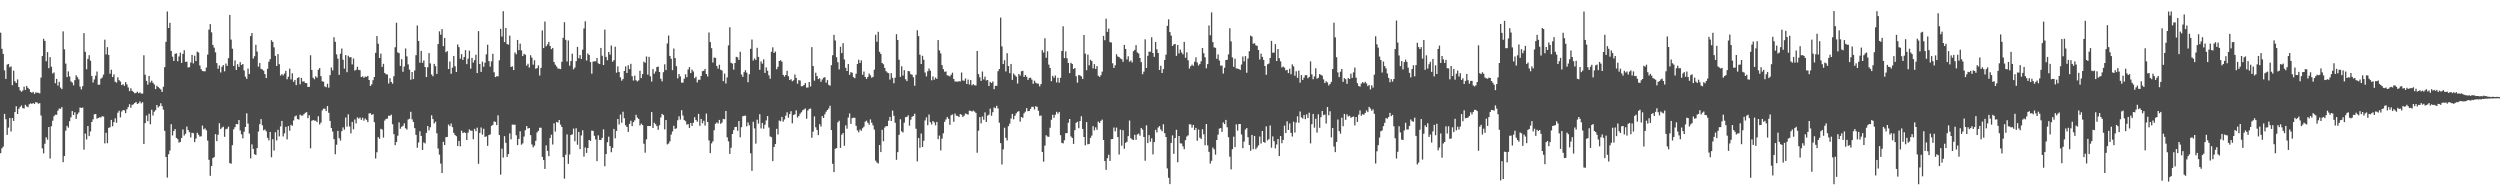 <?xml version="1.0" encoding="UTF-8"?>
<svg xmlns="http://www.w3.org/2000/svg" width="1920" height="150">
  <path d="M0 25.066h1v92.591H0zM1 37.502h1v76.407H1zM2 41.417h1v71.156H2zM3 54.058h1v33.392H3zM4 60.621h1v30.980H4zM5 49.618h1v53.967H5zM6 49.126h1v48.869H6zM7 51.653h1v38.971H7zM8 50.983h1v49.961H8zM9 65.414h1v25.263H9zM10 54.282h1v38.573H10zM11 62.410h1v23.642H11zM12 63.769h1v17.845H12zM13 60.962h1v26.592H13zM14 66.865h1v16.768H14zM15 69.419h1v12.636H15zM16 70.461h1v10.552H16zM17 69.505h1v13.547H17zM18 66.514h1v16.783H18zM19 69.052h1v11.420H19zM20 65.993h1v15.744H20zM21 67.498h1v14.822H21zM22 68.480h1v11.604H22zM23 70.671h1v8.709H23zM24 71.289h1v8.552H24zM25 70.528h1v8.594H25zM26 72.124h1v7.823H26zM27 70.925h1v7.524H27zM28 71.231h1v7.548H28zM29 71.212h1v8.447H29zM30 71.714h1v7.474H30zM31 59.574h1v29.146H31zM32 43.077h1v70.905H32zM33 29.788h1v88.023H33zM34 31.436h1v78.966H34zM35 47.060h1v58.337H35zM36 40.024h1v67.237H36zM37 52.396h1v45.148H37zM38 43.888h1v77.887H38zM39 51.215h1v45.753H39zM40 56.408h1v36.294H40zM41 55.645h1v33.667H41zM42 63.961h1v24.130H42zM43 60.557h1v27.626H43zM44 65.709h1v19.273H44zM45 62.843h1v20.531H45zM46 67.272h1v16.307H46zM47 68.379h1v13.920H47zM48 24.114h1v100.463H48zM49 37.872h1v81.971H49zM50 48.828h1v51.513H50zM51 59.204h1v37.457H51zM52 54.848h1v43.206H52zM53 58.693h1v34.387H53zM54 62.495h1v27.687H54zM55 63.362h1v21.928H55zM56 65.534h1v22.802H56zM57 61.548h1v24.676H57zM58 57.792h1v33.485H58zM59 59.310h1v28.463H59zM60 60.949h1v25.433H60zM61 66.522h1v15.995H61zM62 68.647h1v14.275H62zM63 66.201h1v16.411H63zM64 25.449h1v89.520H64zM65 39.721h1v62.880H65zM66 53.188h1v53.936H66zM67 45.255h1v51.496H67zM68 42.373h1v62.196H68zM69 46.613h1v54.339H69zM70 58.404h1v35.297H70zM71 63.381h1v28.249H71zM72 60.993h1v26.836H72zM73 58.137h1v29.397H73zM74 54.946h1v36.213H74zM75 65.149h1v25.445H75zM76 64.986h1v25.079H76zM77 60.428h1v29.761H77zM78 59.552h1v29.685H78zM79 57.290h1v32.218H79zM80 30.451h1v79.665H80zM81 41.778h1v60.189H81zM82 36.180h1v73.804H82zM83 42.194h1v55.998H83zM84 56.646h1v41.073H84zM85 53.544h1v38.545H85zM86 59.190h1v37.779H86zM87 57.124h1v36.672H87zM88 62.764h1v28.099H88zM89 63.458h1v30.805H89zM90 59.409h1v27.181H90zM91 61.573h1v23.494H91zM92 62.643h1v27.527H92zM93 65.328h1v20.344H93zM94 64.668h1v19.886H94zM95 65.903h1v18.838H95zM96 63.062h1v23.847H96zM97 64.817h1v19.106H97zM98 67.183h1v15.049H98zM99 70.012h1v10.037H99zM100 67.798h1v14.937H100zM101 69.743h1v10.806H101zM102 70.612h1v9.535H102zM103 71.659h1v7.467H103zM104 71.374h1v6.904H104zM105 70.399h1v9.443H105zM106 71.568h1v7.721H106zM107 70.970h1v6.881H107zM108 71.824h1v7.571H108zM109 71.863h1v6.646H109zM110 42.421h1v68.176H110zM111 57.392h1v37.186H111zM112 62.105h1v26.607H112zM113 64.969h1v28.103H113zM114 58.296h1v29.127H114zM115 63.308h1v32.110H115zM116 61.941h1v22.339H116zM117 63.553h1v25.178H117zM118 64.858h1v20.897H118zM119 68.402h1v16.215H119zM120 65.847h1v14.775H120zM121 66.830h1v15.730H121zM122 67.777h1v13.731H122zM123 68.668h1v10.665H123zM124 70.615h1v10.924H124zM125 66.626h1v17.612H125zM126 51.543h1v48.890H126zM127 32.150h1v88.406H127zM128 8.800h1v127.606H128zM129 21.518h1v96.982H129zM130 17.529h1v98.106H130zM131 39.105h1v56.270H131zM132 43.530h1v60.484H132zM133 46.801h1v53.819H133zM134 41.317h1v57.798H134zM135 40.950h1v64.980H135zM136 47.030h1v59.834H136zM137 43.373h1v66.145H137zM138 40.452h1v68.496H138zM139 48.287h1v57.695H139zM140 41.345h1v58.083H140zM141 38.533h1v65.568H141zM142 47.571h1v55.211H142zM143 47.288h1v49.899H143zM144 51.853h1v48.028H144zM145 51.552h1v49.998H145zM146 48.017h1v57.578H146zM147 42.190h1v59.812H147zM148 48.700h1v53.621H148zM149 42.734h1v66.367H149zM150 46.889h1v59.483H150zM151 39.649h1v62.299H151zM152 40.359h1v63.094H152zM153 50.277h1v54.610H153zM154 53.090h1v51.559H154zM155 54.542h1v41.913H155zM156 54.734h1v44.597H156zM157 54.772h1v43.848H157zM158 51.877h1v48.214H158zM159 41.939h1v66.026H159zM160 22.721h1v99.994H160zM161 18.526h1v116.477H161zM162 24.850h1v102.632H162zM163 34.500h1v86.961H163zM164 36.607h1v84.095H164zM165 40.195h1v62.800H165zM166 48.451h1v59.991H166zM167 52.781h1v50.757H167zM168 50.271h1v44.357H168zM169 55.637h1v43.482H169zM170 51.300h1v46.678H170zM171 49.946h1v47.314H171zM172 54.793h1v50.256H172zM173 48.816h1v50.483H173zM174 50.578h1v48.235H174zM175 44.687h1v52.593H175zM176 11.455h1v113.767H176zM177 30.392h1v95.363H177zM178 37.434h1v74.097H178zM179 50.639h1v48.675H179zM180 46.364h1v51.252H180zM181 53.716h1v41.519H181zM182 49.311h1v46.135H182zM183 51.405h1v40.731H183zM184 47.751h1v52.406H184zM185 49.987h1v53.155H185zM186 49.143h1v57.112H186zM187 54.120h1v47.067H187zM188 58.895h1v38.642H188zM189 60.634h1v26.333H189zM190 52.688h1v42.258H190zM191 56.873h1v45.681H191zM192 27.679h1v93.987H192zM193 25.364h1v85.516H193zM194 45.022h1v69.322H194zM195 43.228h1v75.207H195zM196 34.427h1v84.603H196zM197 39.560h1v74.216H197zM198 51.162h1v49.855H198zM199 48.410h1v46.960H199zM200 52.875h1v38.602H200zM201 53.383h1v42.886H201zM202 54.268h1v45.806H202zM203 56.916h1v42.508H203zM204 59.954h1v40.895H204zM205 52.835h1v52.985H205zM206 47.432h1v60.389H206zM207 45.406h1v55.954H207zM208 30.887h1v89.877H208zM209 32.169h1v74.718H209zM210 36.365h1v79.229H210zM211 42.900h1v58.690H211zM212 50.684h1v57.133H212zM213 41.586h1v58.083H213zM214 49.326h1v55.422H214zM215 57.990h1v39.064H215zM216 56.927h1v35.970H216zM217 57.914h1v46.904H217zM218 56.500h1v45.900H218zM219 54.424h1v43.035H219zM220 60.872h1v46.193H220zM221 58.943h1v37.872H221zM222 52.681h1v47.728H222zM223 60.955h1v34.887H223zM224 56.263h1v40.332H224zM225 62.805h1v29.713H225zM226 61.384h1v28.075H226zM227 65.365h1v23.382H227zM228 59.949h1v31.491H228zM229 59.306h1v32.511H229zM230 64.703h1v23.351H230zM231 59.825h1v28.976H231zM232 62.677h1v26.028H232zM233 62.458h1v25.204H233zM234 63.811h1v22.821H234zM235 63.772h1v22.347H235zM236 66.780h1v23.987H236zM237 66.702h1v21.810H237zM238 42.462h1v71.479H238zM239 53.690h1v39.098H239zM240 59.724h1v32.414H240zM241 60.860h1v31.793H241zM242 58.581h1v34.081H242zM243 59.644h1v34.143H243zM244 53.560h1v35.722H244zM245 52.261h1v43.321H245zM246 58.528h1v35.634H246zM247 62.387h1v22.423H247zM248 62.794h1v20.678H248zM249 66.386h1v17.062H249zM250 67.039h1v18.251H250zM251 64.311h1v17.146H251zM252 67.344h1v19.269H252zM253 57.694h1v35.177H253zM254 51.886h1v46.423H254zM255 54.059h1v46.987H255zM256 28.600h1v78.278H256zM257 32.125h1v86.367H257zM258 41.720h1v69.456H258zM259 45.025h1v55.488H259zM260 57.519h1v48.618H260zM261 41.272h1v66.726H261zM262 37.263h1v63.483H262zM263 45.851h1v52.005H263zM264 52.678h1v46.902H264zM265 42.270h1v47.979H265zM266 55.470h1v41.776H266zM267 42.792h1v44.993H267zM268 44.078h1v53.102H268zM269 43.840h1v58.618H269zM270 49.450h1v44.195H270zM271 44.877h1v54.440H271zM272 54.229h1v37.599H272zM273 53.584h1v41.217H273zM274 51.269h1v38.908H274zM275 53.671h1v37.460H275zM276 53.925h1v36.314H276zM277 59.191h1v32.829H277zM278 58.610h1v31.832H278zM279 59.757h1v32.910H279zM280 58.771h1v32.279H280zM281 59.016h1v33.064H281zM282 58.275h1v35.500H282zM283 61.416h1v25.740H283zM284 66.013h1v20.988H284zM285 64.766h1v23.533H285zM286 61.589h1v26.073H286zM287 59.147h1v34.683H287zM288 40.587h1v81.141H288zM289 27.700h1v89.256H289zM290 33.585h1v71.735H290zM291 44.547h1v62.023H291zM292 41.143h1v57.782H292zM293 51.339h1v48.138H293zM294 48.991h1v56.665H294zM295 56.016h1v36.578H295zM296 57.026h1v34.290H296zM297 57.197h1v33.894H297zM298 64.088h1v24.783H298zM299 60.076h1v28.863H299zM300 62.901h1v25.139H300zM301 64.244h1v31.166H301zM302 58.550h1v44.449H302zM303 36.323h1v75.171H303zM304 17.445h1v91.614H304zM305 40.223h1v64.000H305zM306 40.798h1v53.225H306zM307 50.629h1v48.218H307zM308 45.486h1v51.914H308zM309 55.148h1v41.493H309zM310 51.098h1v43.604H310zM311 37.240h1v61.273H311zM312 43.330h1v56.140H312zM313 49.448h1v42.368H313zM314 53.436h1v37.775H314zM315 61.303h1v24.566H315zM316 55.309h1v36.356H316zM317 60.745h1v32.911H317zM318 54.103h1v44.307H318zM319 42.411h1v61.185H319zM320 19.564h1v93.903H320zM321 31.429h1v78.020H321zM322 48.108h1v52.701H322zM323 39.055h1v65.325H323zM324 48.238h1v66.986H324zM325 46.407h1v62.962H325zM326 51.469h1v58.664H326zM327 59.166h1v42.868H327zM328 51.631h1v45.124H328zM329 40.826h1v59.317H329zM330 48.685h1v49.059H330zM331 57.172h1v31.403H331zM332 58.556h1v32.909H332zM333 49.066h1v45.768H333zM334 50.833h1v42.650H334zM335 56.790h1v45.544H335zM336 33.861h1v80.224H336zM337 24.051h1v94.743H337zM338 26.680h1v98.961H338zM339 22.301h1v110.540H339zM340 35.435h1v73.489H340zM341 29.125h1v82.264H341zM342 40.069h1v65.324H342zM343 39.291h1v65.880H343zM344 52.974h1v42.660H344zM345 47.234h1v49.613H345zM346 56.619h1v38.276H346zM347 51.948h1v45.707H347zM348 42.977h1v59.089H348zM349 50.902h1v52.838H349zM350 55.299h1v49.301H350zM351 34.159h1v78.027H351zM352 36.187h1v72.054H352zM353 45.034h1v67.412H353zM354 41.581h1v58.793H354zM355 46.054h1v56.186H355zM356 43.800h1v57.770H356zM357 38.552h1v63.565H357zM358 49.276h1v58.249H358zM359 45.082h1v56.827H359zM360 38.894h1v60.544H360zM361 52.745h1v47.587H361zM362 44.440h1v55.977H362zM363 48.076h1v58.901H363zM364 46.165h1v52.816H364zM365 42.047h1v58.704H365zM366 56.100h1v41.933H366zM367 23.894h1v101.924H367zM368 49.140h1v52.933H368zM369 55.235h1v42.639H369zM370 47.313h1v56.116H370zM371 51.237h1v47.627H371zM372 48.203h1v56.936H372zM373 41.724h1v62.960H373zM374 34.361h1v77.639H374zM375 46.960h1v56.760H375zM376 51.132h1v52.092H376zM377 47.161h1v49.511H377zM378 41.335h1v54.566H378zM379 55.523h1v37.708H379zM380 59.210h1v34.427H380zM381 58.594h1v37.515H381zM382 58.648h1v29.949H382zM383 46.328h1v57.409H383zM384 22.158h1v112.004H384zM385 28.057h1v86.111H385zM386 8.588h1v112.437H386zM387 32.301h1v72.278H387zM388 21.437h1v88.224H388zM389 33.855h1v86.688H389zM390 34.283h1v84.057H390zM391 27.342h1v75.179H391zM392 51.382h1v55.624H392zM393 50.995h1v44.707H393zM394 53.772h1v41.990H394zM395 40.309h1v55.484H395zM396 41.663h1v62.208H396zM397 30.693h1v80.760H397zM398 38.493h1v68.198H398zM399 33.537h1v67.311H399zM400 38.690h1v72.422H400zM401 43.051h1v67.079H401zM402 41.336h1v63.530H402zM403 42.041h1v57.951H403zM404 50.441h1v46.371H404zM405 48.946h1v49.771H405zM406 51.869h1v46.425H406zM407 42.373h1v61.407H407zM408 44.252h1v66.690H408zM409 49.676h1v63.476H409zM410 46.265h1v65.549H410zM411 52.833h1v55.285H411zM412 52.270h1v49.466H412zM413 50.163h1v50.362H413zM414 58.033h1v40.070H414zM415 52.174h1v45.906H415zM416 23.377h1v97.073H416zM417 36.930h1v85.984H417zM418 16.516h1v113.235H418zM419 35.517h1v76.127H419zM420 34.103h1v81.776H420zM421 32.209h1v87.774H421zM422 35.327h1v70.696H422zM423 37.761h1v65.729H423zM424 36.833h1v74.156H424zM425 47.585h1v47.116H425zM426 49.683h1v51.410H426zM427 51.025h1v42.602H427zM428 52.611h1v41.532H428zM429 52.733h1v39.433H429zM430 53.099h1v42.669H430zM431 47.464h1v50.073H431zM432 29.041h1v91.634H432zM433 17.067h1v120.164H433zM434 30.606h1v88.206H434zM435 47.207h1v55.999H435zM436 31.067h1v94.800H436zM437 50.448h1v68.200H437zM438 46.835h1v56.869H438zM439 41.212h1v61.961H439zM440 53.267h1v45.522H440zM441 51.867h1v56.643H441zM442 46.962h1v51.556H442zM443 35.983h1v75.158H443zM444 44.732h1v56.579H444zM445 42.272h1v72.275H445zM446 45.274h1v58.701H446zM447 38.163h1v61.865H447zM448 21.842h1v98.416H448zM449 16.325h1v96.919H449zM450 46.490h1v70.951H450zM451 41.045h1v72.602H451zM452 42.218h1v65.297H452zM453 47.687h1v60.543H453zM454 56.564h1v43.718H454zM455 47.382h1v53.103H455zM456 47.034h1v57.272H456zM457 47.086h1v60.044H457zM458 44.508h1v79.233H458zM459 48.663h1v55.261H459zM460 49.228h1v58.249H460zM461 36.807h1v70.771H461zM462 42.780h1v63.091H462zM463 49.978h1v49.396H463zM464 22.712h1v104.984H464zM465 43.743h1v74.584H465zM466 46.238h1v63.045H466zM467 39.895h1v65.066H467zM468 41.926h1v70.258H468zM469 34.994h1v81.953H469zM470 47.419h1v66.147H470zM471 46.209h1v52.836H471zM472 35.900h1v70.330H472zM473 55.801h1v44.713H473zM474 51.006h1v40.365H474zM475 55.299h1v40.346H475zM476 59.393h1v28.627H476zM477 61.933h1v32.303H477zM478 60.728h1v25.090H478zM479 54.439h1v36.367H479zM480 50.960h1v45.261H480zM481 56.085h1v41.436H481zM482 50.131h1v51.161H482zM483 53.043h1v42.108H483zM484 49.008h1v43.711H484zM485 58.532h1v38.338H485zM486 61.831h1v32.012H486zM487 58.043h1v34.366H487zM488 61.625h1v26.518H488zM489 62.583h1v27.742H489zM490 61.743h1v29.592H490zM491 54.400h1v41.907H491zM492 59.932h1v35.030H492zM493 56.931h1v39.097H493zM494 47.365h1v63.036H494zM495 48.204h1v69.066H495zM496 43.342h1v63.651H496zM497 57.338h1v39.449H497zM498 43.662h1v53.175H498zM499 58.628h1v38.164H499zM500 62.593h1v23.481H500zM501 53.046h1v45.255H501zM502 56.577h1v37.680H502zM503 54.866h1v40.494H503zM504 51.502h1v45.358H504zM505 51.137h1v48.566H505zM506 55.317h1v40.875H506zM507 60.534h1v29.659H507zM508 62.464h1v24.983H508zM509 55.439h1v32.912H509zM510 49.423h1v49.960H510zM511 53.817h1v38.403H511zM512 33.368h1v77.513H512zM513 27.288h1v82.940H513zM514 42.935h1v65.629H514zM515 45.160h1v58.226H515zM516 53.837h1v47.150H516zM517 37.271h1v59.351H517zM518 44.641h1v54.384H518zM519 50.838h1v47.715H519zM520 60.190h1v32.198H520zM521 56.815h1v32.511H521zM522 58.688h1v33.142H522zM523 63.462h1v21.180H523zM524 63.503h1v25.248H524zM525 60.477h1v31.725H525zM526 57.070h1v36.021H526zM527 59.272h1v36.443H527zM528 53.383h1v41.956H528zM529 51.510h1v46.736H529zM530 56.102h1v38.350H530zM531 53.440h1v43.273H531zM532 54.870h1v39.429H532zM533 60.050h1v29.955H533zM534 58.929h1v33.229H534zM535 63.304h1v30.115H535zM536 61.241h1v26.231H536zM537 61.277h1v35.346H537zM538 58.367h1v32.998H538zM539 54.629h1v40.025H539zM540 54.397h1v38.312H540zM541 52.936h1v43.523H541zM542 56.856h1v30.403H542zM543 58.730h1v34.976H543zM544 24.930h1v82.913H544zM545 32.297h1v85.307H545zM546 37.029h1v73.105H546zM547 48.012h1v60.513H547zM548 44.200h1v55.824H548zM549 44.492h1v50.628H549zM550 50.676h1v43.370H550zM551 52.756h1v42.055H551zM552 49.693h1v42.441H552zM553 53.567h1v41.531H553zM554 54.153h1v39.952H554zM555 62.330h1v29.004H555zM556 56.545h1v35.071H556zM557 64.080h1v21.164H557zM558 59.434h1v46.045H558zM559 34.856h1v73.731H559zM560 20.945h1v97.295H560zM561 48.215h1v65.227H561zM562 48.823h1v54.076H562zM563 53.438h1v46.512H563zM564 48.359h1v49.229H564zM565 43.636h1v53.732H565zM566 44.063h1v56.382H566zM567 46.079h1v46.920H567zM568 39.736h1v65.723H568zM569 57.256h1v40.443H569zM570 59.051h1v30.220H570zM571 55.437h1v33.486H571zM572 53.875h1v34.976H572zM573 55.817h1v41.211H573zM574 63.196h1v30.787H574zM575 57.057h1v39.216H575zM576 37.501h1v80.228H576zM577 30.344h1v100.859H577zM578 46.496h1v47.029H578zM579 44.869h1v53.736H579zM580 46.011h1v64.299H580zM581 36.704h1v55.195H581zM582 43.742h1v51.177H582zM583 53.582h1v34.137H583zM584 47.158h1v51.506H584zM585 48.916h1v45.492H585zM586 45.584h1v53.267H586zM587 56.038h1v39.748H587zM588 51.783h1v40.692H588zM589 54.302h1v34.823H589zM590 57.811h1v40.151H590zM591 60.447h1v44.348H591zM592 39.764h1v65.600H592zM593 36.374h1v87.358H593zM594 40.704h1v72.208H594zM595 39.559h1v71.084H595zM596 53.172h1v45.756H596zM597 51.306h1v51.968H597zM598 46.782h1v45.785H598zM599 46.264h1v46.855H599zM600 47.360h1v42.463H600zM601 57.483h1v35.981H601zM602 58.822h1v32.915H602zM603 57.583h1v31.216H603zM604 54.351h1v31.877H604zM605 58.567h1v31.875H605zM606 61.458h1v26.149H606zM607 60.840h1v24.539H607zM608 62.421h1v32.294H608zM609 61.667h1v26.672H609zM610 57.255h1v30.483H610zM611 59.847h1v24.911H611zM612 64.330h1v25.941H612zM613 61.518h1v27.574H613zM614 61.823h1v25.522H614zM615 66.276h1v19.969H615zM616 66.158h1v18.516H616zM617 65.229h1v18.896H617zM618 63.780h1v19.513H618zM619 67.281h1v23.926H619zM620 67.247h1v17.662H620zM621 62.993h1v20.689H621zM622 66.417h1v16.916H622zM623 36.194h1v69.590H623zM624 50.716h1v50.413H624zM625 61.936h1v27.444H625zM626 55.848h1v41.912H626zM627 58.415h1v41.406H627zM628 60.761h1v43.035H628zM629 60.149h1v35.234H629zM630 62.803h1v34.430H630zM631 61.017h1v28.105H631zM632 59.721h1v30.900H632zM633 59.222h1v28.528H633zM634 63.414h1v22.423H634zM635 61.477h1v22.991H635zM636 65.154h1v18.168H636zM637 65.782h1v15.412H637zM638 50.081h1v49.785H638zM639 42.433h1v83.361H639zM640 26.802h1v105.386H640zM641 31.052h1v83.178H641zM642 43.955h1v69.821H642zM643 47.818h1v46.110H643zM644 53.321h1v39.422H644zM645 35.874h1v77.702H645zM646 40.812h1v62.664H646zM647 33.143h1v69.000H647zM648 45.655h1v66.270H648zM649 52.078h1v44.204H649zM650 54.544h1v44.347H650zM651 49.217h1v41.080H651zM652 57.433h1v29.687H652zM653 55.382h1v39.736H653zM654 55.920h1v34.786H654zM655 59.254h1v31.133H655zM656 60.062h1v30.389H656zM657 56.606h1v40.000H657zM658 49.136h1v50.997H658zM659 45.860h1v55.761H659zM660 48.359h1v51.143H660zM661 46.393h1v53.998H661zM662 57.388h1v41.095H662zM663 54.926h1v42.354H663zM664 59.074h1v34.375H664zM665 60.619h1v32.074H665zM666 59.132h1v35.128H666zM667 56.500h1v39.306H667zM668 57.845h1v33.844H668zM669 59.719h1v34.525H669zM670 59.027h1v37.272H670zM671 53.508h1v46.047H671zM672 26.740h1v96.671H672zM673 32.051h1v92.800H673zM674 24.403h1v101.128H674zM675 39.792h1v71.575H675zM676 41.399h1v75.376H676zM677 48.403h1v51.262H677zM678 49.337h1v59.163H678zM679 52.172h1v45.789H679zM680 54.651h1v42.146H680zM681 55.701h1v41.238H681zM682 56.216h1v36.505H682zM683 61.142h1v28.594H683zM684 56.203h1v36.713H684zM685 59.819h1v25.141H685zM686 63.964h1v24.944H686zM687 59.646h1v34.632H687zM688 26.259h1v96.454H688zM689 30.695h1v86.136H689zM690 45.889h1v57.674H690zM691 59.023h1v32.582H691zM692 50.883h1v49.985H692zM693 57.995h1v43.718H693zM694 53.863h1v40.341H694zM695 60.882h1v29.111H695zM696 62.289h1v27.485H696zM697 54.542h1v34.024H697zM698 54.774h1v41.737H698zM699 56.985h1v34.992H699zM700 57.337h1v32.342H700zM701 59.317h1v29.737H701zM702 65.839h1v21.505H702zM703 57.421h1v41.426H703zM704 23.227h1v100.721H704zM705 27.751h1v78.272H705zM706 42.005h1v71.470H706zM707 49.159h1v53.398H707zM708 42.876h1v70.018H708zM709 45.877h1v62.226H709zM710 55.652h1v36.875H710zM711 58.664h1v31.511H711zM712 54.713h1v41.423H712zM713 52.588h1v35.360H713zM714 54.274h1v39.553H714zM715 61.622h1v33.974H715zM716 58.694h1v34.210H716zM717 61.232h1v32.746H717zM718 59.554h1v36.685H718zM719 60.571h1v33.063H719zM720 30.766h1v76.144H720zM721 38.693h1v65.427H721zM722 41.004h1v74.491H722zM723 50.027h1v56.404H723zM724 53.094h1v49.285H724zM725 55.102h1v38.455H725zM726 54.872h1v36.883H726zM727 57.872h1v31.980H727zM728 58.052h1v33.173H728zM729 58.732h1v37.132H729zM730 57.420h1v31.095H730zM731 55.827h1v32.075H731zM732 60.605h1v32.927H732zM733 62.570h1v24.624H733zM734 62.632h1v26.275H734zM735 62.720h1v26.257H735zM736 62.386h1v27.537H736zM737 62.537h1v25.079H737zM738 55.715h1v32.451H738zM739 61.781h1v28.125H739zM740 62.080h1v26.764H740zM741 60.281h1v26.878H741zM742 64.535h1v23.121H742zM743 61.143h1v26.882H743zM744 64.876h1v20.109H744zM745 61.477h1v23.685H745zM746 65.500h1v20.221H746zM747 64.643h1v20.310H747zM748 65.493h1v20.229H748zM749 65.631h1v21.078H749zM750 39.161h1v78.117H750zM751 56.877h1v43.528H751zM752 59.361h1v30.574H752zM753 62.099h1v32.646H753zM754 54.930h1v34.502H754zM755 60.977h1v30.997H755zM756 58.833h1v27.489H756zM757 61.811h1v31.827H757zM758 61.457h1v27.336H758zM759 66.026h1v22.028H759zM760 62.831h1v20.561H760zM761 63.790h1v25.140H761zM762 62.583h1v23.597H762zM763 68.526h1v13.942H763zM764 65.914h1v17.218H764zM765 65.948h1v15.303H765zM766 54.676h1v28.620H766zM767 52.970h1v41.313H767zM768 13.497h1v96.430H768zM769 35.636h1v90.678H769zM770 49.194h1v65.569H770zM771 46.287h1v51.789H771zM772 54.876h1v51.002H772zM773 40.849h1v67.024H773zM774 50.731h1v46.188H774zM775 56.207h1v38.703H775zM776 49.082h1v41.949H776zM777 61.347h1v26.141H777zM778 56.447h1v35.179H778zM779 57.806h1v31.145H779zM780 58.885h1v28.213H780zM781 64.134h1v21.740H781zM782 56.774h1v28.578H782zM783 58.039h1v35.427H783zM784 54.745h1v35.185H784zM785 54.376h1v36.105H785zM786 59.125h1v27.925H786zM787 57.584h1v28.152H787zM788 58.925h1v24.108H788zM789 61.372h1v24.040H789zM790 59.793h1v25.443H790zM791 59.659h1v23.974H791zM792 61.113h1v20.894H792zM793 64.360h1v17.673H793zM794 61.975h1v22.076H794zM795 63.591h1v17.965H795zM796 64.097h1v17.982H796zM797 64.301h1v20.791H797zM798 66.341h1v22.596H798zM799 64.581h1v24.142H799zM800 38.554h1v78.194H800zM801 40.320h1v83.821H801zM802 29.373h1v82.482H802zM803 44.357h1v59.545H803zM804 39.367h1v65.467H804zM805 49.628h1v55.461H805zM806 52.229h1v45.885H806zM807 62.366h1v29.608H807zM808 58.229h1v29.898H808zM809 59.731h1v30.752H809zM810 58.004h1v30.098H810zM811 63.282h1v22.587H811zM812 59.745h1v27.549H812zM813 63.483h1v22.498H813zM814 59.768h1v44.085H814zM815 39.178h1v70.548H815zM816 20.173h1v89.941H816zM817 44.666h1v63.069H817zM818 39.470h1v62.867H818zM819 44.752h1v57.428H819zM820 48.376h1v45.903H820zM821 56.169h1v35.240H821zM822 48.185h1v56.624H822zM823 49.164h1v56.748H823zM824 53.009h1v57.531H824zM825 52.245h1v47.770H825zM826 58.555h1v35.732H826zM827 63.483h1v29.987H827zM828 57.582h1v40.855H828zM829 57.954h1v35.023H829zM830 58.679h1v30.624H830zM831 60.669h1v38.373H831zM832 26.873h1v78.363H832zM833 41.169h1v70.458H833zM834 53.935h1v39.790H834zM835 41.910h1v68.956H835zM836 50.168h1v60.381H836zM837 45.879h1v60.009H837zM838 46.903h1v57.238H838zM839 52.550h1v44.394H839zM840 49.235h1v50.918H840zM841 52.937h1v44.830H841zM842 50.746h1v48.961H842zM843 58.139h1v35.267H843zM844 59.094h1v35.342H844zM845 57.767h1v35.071H845zM846 55.025h1v36.810H846zM847 27.571h1v79.950H847zM848 30.896h1v92.820H848zM849 14.330h1v116.130H849zM850 24.453h1v97.029H850zM851 21.953h1v96.869H851zM852 32.363h1v91.220H852zM853 32.691h1v74.211H853zM854 48.569h1v58.177H854zM855 52.170h1v45.790H855zM856 50.146h1v50.739H856zM857 41.664h1v56.357H857zM858 43.340h1v61.921H858zM859 43.899h1v74.758H859zM860 44.889h1v54.684H860zM861 45.468h1v66.475H861zM862 47.472h1v52.524H862zM863 34.489h1v79.716H863zM864 37.561h1v72.094H864zM865 45.649h1v63.274H865zM866 43.220h1v61.337H866zM867 47.348h1v45.204H867zM868 46.432h1v59.697H868zM869 47.991h1v59.069H869zM870 39.318h1v68.249H870zM871 38.315h1v65.199H871zM872 34.647h1v72.711H872zM873 40.280h1v63.010H873zM874 41.046h1v61.562H874zM875 44.527h1v59.698H875zM876 47.788h1v50.485H876zM877 57.001h1v42.548H877zM878 54.969h1v50.255H878zM879 30.231h1v93.191H879zM880 52.226h1v44.004H880zM881 42.865h1v67.024H881zM882 39.681h1v64.088H882zM883 39.708h1v69.153H883zM884 28.603h1v77.634H884zM885 40.712h1v77.855H885zM886 43.659h1v65.436H886zM887 32.270h1v67.489H887zM888 37.863h1v63.878H888zM889 40.688h1v57.267H889zM890 53.691h1v43.183H890zM891 50.461h1v48.971H891zM892 56.072h1v44.762H892zM893 53.020h1v42.428H893zM894 46.045h1v56.276H894zM895 42.008h1v63.218H895zM896 19.876h1v109.467H896zM897 14.848h1v121.725H897zM898 24.627h1v116.796H898zM899 27.355h1v82.357H899zM900 35.289h1v68.720H900zM901 34.160h1v83.984H901zM902 33.758h1v72.274H902zM903 42.929h1v56.767H903zM904 34.581h1v90.023H904zM905 41.015h1v63.442H905zM906 38.093h1v71.999H906zM907 40.301h1v69.908H907zM908 41.746h1v70.653H908zM909 32.172h1v82.430H909zM910 44.350h1v63.248H910zM911 40.186h1v64.649H911zM912 46.308h1v57.650H912zM913 52.651h1v42.772H913zM914 50.769h1v44.775H914zM915 49.592h1v48.450H915zM916 50.559h1v45.414H916zM917 47.392h1v52.425H917zM918 44.031h1v54.188H918zM919 48.021h1v60.068H919zM920 50.258h1v49.269H920zM921 49.085h1v56.645H921zM922 47.056h1v59.629H922zM923 36.876h1v62.397H923zM924 40.834h1v62.279H924zM925 43.977h1v67.561H925zM926 52.417h1v42.849H926zM927 49.211h1v62.464H927zM928 19.571h1v97.046H928zM929 27.082h1v98.559H929zM930 9.505h1v114.009H930zM931 32.381h1v80.907H931zM932 36.415h1v78.251H932zM933 36.688h1v82.099H933zM934 45.150h1v62.357H934zM935 41.769h1v61.641H935zM936 46.467h1v52.303H936zM937 50.424h1v47.918H937zM938 50.355h1v50.921H938zM939 56.493h1v37.527H939zM940 52.035h1v43.310H940zM941 46.090h1v46.019H941zM942 45.925h1v51.802H942zM943 41.778h1v63.579H943zM944 21.666h1v98.677H944zM945 31.801h1v98.290H945zM946 44.111h1v70.470H946zM947 51.306h1v53.653H947zM948 45.096h1v67.886H948zM949 52.553h1v42.989H949zM950 52.703h1v47.616H950zM951 52.993h1v42.270H951zM952 53.764h1v41.399H952zM953 49.561h1v53.725H953zM954 43.438h1v70.359H954zM955 47.161h1v61.580H955zM956 43.081h1v56.431H956zM957 55.882h1v42.494H957zM958 44.971h1v60.401H958zM959 39.302h1v72.113H959zM960 27.324h1v88.418H960zM961 28.065h1v75.589H961zM962 33.569h1v81.030H962zM963 33.167h1v71.242H963zM964 34.782h1v79.836H964zM965 35.202h1v78.030H965zM966 38.393h1v73.254H966zM967 45.663h1v59.189H967zM968 41.189h1v69.048H968zM969 43.699h1v56.895H969zM970 46.053h1v63.020H970zM971 50.692h1v59.000H971zM972 57.458h1v39.600H972zM973 49.372h1v58.508H973zM974 48.813h1v58.053H974zM975 44.526h1v51.824H975zM976 31.411h1v81.993H976zM977 40.506h1v64.246H977zM978 40.382h1v68.061H978zM979 33.895h1v80.078H979zM980 46.833h1v64.097H980zM981 37.658h1v69.158H981zM982 44.679h1v75.169H982zM983 47.151h1v57.364H983zM984 51.804h1v58.169H984zM985 51.084h1v56.363H985zM986 51.919h1v44.573H986zM987 53.994h1v48.224H987zM988 53.628h1v39.563H988zM989 56.113h1v43.706H989zM990 52.800h1v42.024H990zM991 57.049h1v45.013H991zM992 49.427h1v55.436H992zM993 50.952h1v42.530H993zM994 58.162h1v43.641H994zM995 54.724h1v39.320H995zM996 59.741h1v29.602H996zM997 54.220h1v40.066H997zM998 63.482h1v22.143H998zM999 57.671h1v32.438H999zM1000 61.370h1v29.694H1000zM1001 59.623h1v28.684H1001zM1002 57.717h1v33.848H1002zM1003 57.776h1v30.072H1003zM1004 60.130h1v30.533H1004zM1005 59.101h1v27.488H1005zM1006 47.138h1v63.001H1006zM1007 57.134h1v38.253H1007zM1008 60.891h1v26.595H1008zM1009 58.652h1v39.418H1009zM1010 52.448h1v38.726H1010zM1011 60.395h1v41.460H1011zM1012 59.706h1v28.114H1012zM1013 56.874h1v41.254H1013zM1014 57.476h1v32.529H1014zM1015 58.126h1v27.048H1015zM1016 60.982h1v27.441H1016zM1017 63.816h1v24.165H1017zM1018 62.395h1v32.477H1018zM1019 63.334h1v18.902H1019zM1020 65.656h1v22.892H1020zM1021 64.534h1v20.911H1021zM1022 62.844h1v42.658H1022zM1023 53.062h1v45.240H1023zM1024 17.400h1v95.164H1024zM1025 28.696h1v88.163H1025zM1026 43.926h1v65.056H1026zM1027 55.618h1v36.180H1027zM1028 59.238h1v41.450H1028zM1029 55.050h1v47.606H1029zM1030 52.999h1v37.420H1030zM1031 62.885h1v34.085H1031zM1032 60.015h1v27.465H1032zM1033 60.801h1v31.217H1033zM1034 64.340h1v23.503H1034zM1035 59.929h1v29.571H1035zM1036 60.661h1v28.241H1036zM1037 56.552h1v33.899H1037zM1038 59.798h1v30.073H1038zM1039 55.614h1v33.880H1039zM1040 51.843h1v44.445H1040zM1041 59.668h1v30.167H1041zM1042 63.900h1v29.728H1042zM1043 66.052h1v21.988H1043zM1044 66.573h1v18.202H1044zM1045 64.228h1v24.634H1045zM1046 63.069h1v24.649H1046zM1047 63.966h1v24.192H1047zM1048 62.841h1v23.891H1048zM1049 64.126h1v20.703H1049zM1050 66.138h1v19.960H1050zM1051 65.267h1v16.835H1051zM1052 68.708h1v14.632H1052zM1053 65.466h1v19.595H1053zM1054 67.270h1v16.766H1054zM1055 57.360h1v30.047H1055zM1056 27.856h1v97.746H1056zM1057 34.050h1v82.179H1057zM1058 36.586h1v74.911H1058zM1059 43.394h1v62.265H1059zM1060 46.067h1v54.756H1060zM1061 55.723h1v44.494H1061zM1062 47.256h1v49.614H1062zM1063 50.719h1v43.587H1063zM1064 52.542h1v38.240H1064zM1065 56.400h1v34.683H1065zM1066 59.848h1v29.988H1066zM1067 63.178h1v23.524H1067zM1068 60.803h1v28.393H1068zM1069 62.687h1v25.515H1069zM1070 60.664h1v36.287H1070zM1071 37.704h1v68.473H1071zM1072 15.756h1v106.024H1072zM1073 32.685h1v83.922H1073zM1074 42.613h1v54.372H1074zM1075 50.781h1v50.941H1075zM1076 46.896h1v60.333H1076zM1077 53.295h1v54.232H1077zM1078 47.677h1v52.527H1078zM1079 45.763h1v48.536H1079zM1080 47.489h1v51.990H1080zM1081 51.951h1v47.411H1081zM1082 55.980h1v40.715H1082zM1083 59.457h1v32.316H1083zM1084 53.017h1v40.126H1084zM1085 50.143h1v43.373H1085zM1086 58.639h1v31.724H1086zM1087 49.964h1v54.421H1087zM1088 32.842h1v93.491H1088zM1089 36.165h1v88.716H1089zM1090 37.697h1v61.915H1090zM1091 36.270h1v55.158H1091zM1092 44.997h1v77.593H1092zM1093 30.663h1v72.030H1093zM1094 53.615h1v42.653H1094zM1095 42.488h1v55.120H1095zM1096 52.638h1v42.018H1096zM1097 49.376h1v55.832H1097zM1098 47.487h1v55.879H1098zM1099 55.185h1v54.259H1099zM1100 45.285h1v55.641H1100zM1101 58.695h1v37.185H1101zM1102 50.192h1v53.698H1102zM1103 56.836h1v38.252H1103zM1104 37.565h1v77.897H1104zM1105 35.014h1v78.294H1105zM1106 48.331h1v54.186H1106zM1107 43.026h1v78.049H1107zM1108 45.582h1v64.614H1108zM1109 48.346h1v60.734H1109zM1110 45.979h1v51.052H1110zM1111 52.359h1v50.181H1111zM1112 52.549h1v44.443H1112zM1113 60.913h1v45.736H1113zM1114 50.684h1v55.668H1114zM1115 58.382h1v39.401H1115zM1116 52.931h1v48.542H1116zM1117 61.160h1v30.090H1117zM1118 56.590h1v43.506H1118zM1119 54.230h1v43.092H1119zM1120 58.773h1v40.745H1120zM1121 56.220h1v40.967H1121zM1122 61.368h1v26.234H1122zM1123 60.164h1v32.950H1123zM1124 64.438h1v20.254H1124zM1125 62.145h1v28.692H1125zM1126 56.768h1v33.839H1126zM1127 61.600h1v28.652H1127zM1128 64.239h1v24.775H1128zM1129 62.081h1v24.213H1129zM1130 62.126h1v25.764H1130zM1131 65.662h1v20.301H1131zM1132 66.343h1v17.986H1132zM1133 65.536h1v18.887H1133zM1134 62.969h1v22.317H1134zM1135 34.839h1v80.994H1135zM1136 56.200h1v41.100H1136zM1137 56.917h1v38.911H1137zM1138 55.482h1v47.826H1138zM1139 56.653h1v42.147H1139zM1140 59.526h1v42.465H1140zM1141 60.184h1v30.936H1141zM1142 60.459h1v36.221H1142zM1143 59.615h1v30.286H1143zM1144 59.918h1v26.028H1144zM1145 62.231h1v22.218H1145zM1146 63.555h1v20.956H1146zM1147 65.089h1v19.917H1147zM1148 69.225h1v11.718H1148zM1149 64.564h1v18.869H1149zM1150 59.496h1v28.237H1150zM1151 48.362h1v51.341H1151zM1152 18.387h1v120.165H1152zM1153 25.230h1v98.562H1153zM1154 30.503h1v106.966H1154zM1155 16.012h1v100.475H1155zM1156 37.040h1v79.684H1156zM1157 36.968h1v87.705H1157zM1158 29.521h1v87.104H1158zM1159 21.664h1v82.576H1159zM1160 24.978h1v79.155H1160zM1161 36.398h1v75.393H1161zM1162 47.196h1v56.291H1162zM1163 43.381h1v57.048H1163zM1164 50.338h1v55.422H1164zM1165 42.489h1v65.096H1165zM1166 34.150h1v74.673H1166zM1167 44.385h1v57.377H1167zM1168 37.805h1v64.597H1168zM1169 40.888h1v71.148H1169zM1170 38.812h1v64.574H1170zM1171 35.228h1v69.616H1171zM1172 49.095h1v60.821H1172zM1173 48.042h1v51.714H1173zM1174 52.576h1v46.432H1174zM1175 54.714h1v41.725H1175zM1176 51.004h1v42.004H1176zM1177 52.523h1v48.387H1177zM1178 37.979h1v60.912H1178zM1179 31.615h1v72.735H1179zM1180 26.753h1v72.956H1180zM1181 30.569h1v70.097H1181zM1182 35.912h1v63.905H1182zM1183 42.672h1v60.144H1183zM1184 21.508h1v94.530H1184zM1185 22.288h1v96.579H1185zM1186 40.899h1v85.205H1186zM1187 36.070h1v73.154H1187zM1188 38.408h1v69.842H1188zM1189 32.622h1v79.652H1189zM1190 34.548h1v74.601H1190zM1191 41.618h1v58.550H1191zM1192 31.744h1v65.040H1192zM1193 28.493h1v67.937H1193zM1194 39.782h1v56.388H1194zM1195 41.959h1v51.178H1195zM1196 49.170h1v45.631H1196zM1197 46.984h1v55.469H1197zM1198 44.440h1v69.866H1198zM1199 53.363h1v47.276H1199zM1200 25.132h1v92.211H1200zM1201 29.346h1v92.118H1201zM1202 33.577h1v87.661H1202zM1203 51.179h1v50.718H1203zM1204 48.816h1v54.235H1204zM1205 45.461h1v67.739H1205zM1206 38.780h1v69.905H1206zM1207 43.754h1v61.636H1207zM1208 47.008h1v70.952H1208zM1209 51.021h1v46.866H1209zM1210 46.685h1v52.825H1210zM1211 60.449h1v31.407H1211zM1212 60.889h1v28.976H1212zM1213 51.494h1v39.790H1213zM1214 55.408h1v38.522H1214zM1215 54.151h1v46.123H1215zM1216 8.876h1v119.761H1216zM1217 30.675h1v98.220H1217zM1218 34.256h1v72.355H1218zM1219 51.683h1v54.404H1219zM1220 53.722h1v44.809H1220zM1221 51.307h1v62.312H1221zM1222 49.783h1v46.229H1222zM1223 59.437h1v35.779H1223zM1224 54.058h1v46.533H1224zM1225 50.194h1v51.266H1225zM1226 49.583h1v53.894H1226zM1227 53.849h1v53.236H1227zM1228 47.552h1v64.809H1228zM1229 48.902h1v56.538H1229zM1230 54.525h1v48.731H1230zM1231 39.916h1v65.988H1231zM1232 26.706h1v94.717H1232zM1233 42.212h1v61.905H1233zM1234 35.412h1v83.485H1234zM1235 37.485h1v86.596H1235zM1236 43.517h1v68.129H1236zM1237 38.737h1v70.939H1237zM1238 40.762h1v57.325H1238zM1239 44.903h1v64.553H1239zM1240 42.998h1v54.898H1240zM1241 52.651h1v51.914H1241zM1242 48.109h1v46.753H1242zM1243 55.006h1v45.822H1243zM1244 52.727h1v49.415H1244zM1245 56.394h1v40.593H1245zM1246 58.053h1v38.721H1246zM1247 54.352h1v48.943H1247zM1248 55.716h1v42.030H1248zM1249 54.895h1v49.225H1249zM1250 57.249h1v37.823H1250zM1251 54.993h1v39.440H1251zM1252 54.043h1v49.061H1252zM1253 58.026h1v36.796H1253zM1254 54.816h1v46.240H1254zM1255 58.443h1v30.522H1255zM1256 58.310h1v29.756H1256zM1257 60.477h1v32.940H1257zM1258 63.462h1v21.633H1258zM1259 63.670h1v20.599H1259zM1260 61.644h1v32.465H1260zM1261 60.668h1v25.598H1261zM1262 50.466h1v62.098H1262zM1263 51.273h1v49.267H1263zM1264 49.681h1v42.981H1264zM1265 55.436h1v39.546H1265zM1266 57.996h1v32.817H1266zM1267 56.724h1v37.711H1267zM1268 58.130h1v29.493H1268zM1269 59.949h1v26.911H1269zM1270 60.499h1v28.611H1270zM1271 61.244h1v24.646H1271zM1272 65.560h1v17.570H1272zM1273 62.838h1v23.364H1273zM1274 62.246h1v26.377H1274zM1275 61.030h1v24.639H1275zM1276 60.351h1v26.115H1276zM1277 62.214h1v24.870H1277zM1278 64.918h1v20.016H1278zM1279 54.737h1v48.099H1279zM1280 28.002h1v84.456H1280zM1281 36.076h1v78.626H1281zM1282 51.063h1v51.377H1282zM1283 45.715h1v47.184H1283zM1284 48.564h1v59.342H1284zM1285 49.623h1v55.606H1285zM1286 58.020h1v39.924H1286zM1287 52.444h1v41.523H1287zM1288 50.462h1v50.574H1288zM1289 52.413h1v51.598H1289zM1290 52.367h1v54.569H1290zM1291 59.702h1v38.264H1291zM1292 56.421h1v44.253H1292zM1293 55.361h1v47.542H1293zM1294 58.947h1v36.581H1294zM1295 54.948h1v35.483H1295zM1296 59.166h1v31.578H1296zM1297 62.041h1v35.149H1297zM1298 57.749h1v37.723H1298zM1299 57.055h1v37.530H1299zM1300 63.781h1v25.648H1300zM1301 59.588h1v31.535H1301zM1302 62.650h1v28.184H1302zM1303 63.769h1v24.246H1303zM1304 61.163h1v26.329H1304zM1305 63.124h1v21.486H1305zM1306 65.733h1v22.155H1306zM1307 66.260h1v20.273H1307zM1308 63.152h1v22.508H1308zM1309 63.940h1v24.372H1309zM1310 62.174h1v26.287H1310zM1311 60.318h1v30.115H1311zM1312 28.315h1v88.845H1312zM1313 30.406h1v90.371H1313zM1314 34.751h1v81.294H1314zM1315 25.180h1v83.467H1315zM1316 42.343h1v62.748H1316zM1317 46.012h1v55.834H1317zM1318 35.156h1v70.934H1318zM1319 51.040h1v49.423H1319zM1320 51.891h1v45.820H1320zM1321 52.603h1v45.010H1321zM1322 52.153h1v41.104H1322zM1323 59.629h1v28.431H1323zM1324 58.410h1v34.281H1324zM1325 57.692h1v38.444H1325zM1326 53.885h1v50.304H1326zM1327 31.149h1v84.722H1327zM1328 26.503h1v83.691H1328zM1329 34.626h1v72.718H1329zM1330 46.530h1v49.496H1330zM1331 51.946h1v47.932H1331zM1332 51.951h1v49.290H1332zM1333 42.256h1v61.053H1333zM1334 54.978h1v47.567H1334zM1335 49.760h1v52.605H1335zM1336 49.575h1v45.164H1336zM1337 46.096h1v64.668H1337zM1338 55.218h1v44.803H1338zM1339 55.750h1v33.977H1339zM1340 58.391h1v34.157H1340zM1341 57.401h1v31.415H1341zM1342 60.970h1v27.143H1342zM1343 61.126h1v29.587H1343zM1344 39.798h1v96.723H1344zM1345 34.276h1v72.792H1345zM1346 31.875h1v79.433H1346zM1347 51.390h1v38.934H1347zM1348 37.172h1v74.871H1348zM1349 31.652h1v73.868H1349zM1350 54.015h1v37.364H1350zM1351 56.613h1v39.418H1351zM1352 51.636h1v44.315H1352zM1353 54.982h1v36.350H1353zM1354 53.593h1v39.948H1354zM1355 60.850h1v31.909H1355zM1356 57.032h1v37.717H1356zM1357 55.248h1v50.433H1357zM1358 59.936h1v31.267H1358zM1359 58.886h1v29.001H1359zM1360 49.324h1v77.931H1360zM1361 28.262h1v106.489H1361zM1362 31.703h1v87.262H1362zM1363 38.878h1v71.008H1363zM1364 35.024h1v90.307H1364zM1365 41.038h1v60.847H1365zM1366 40.339h1v68.613H1366zM1367 36.246h1v74.452H1367zM1368 22.770h1v88.489H1368zM1369 38.198h1v86.697H1369zM1370 30.850h1v78.871H1370zM1371 23.671h1v99.906H1371zM1372 28.478h1v80.423H1372zM1373 40.431h1v65.986H1373zM1374 27.447h1v78.399H1374zM1375 47.185h1v53.642H1375zM1376 48.151h1v51.261H1376zM1377 43.701h1v61.330H1377zM1378 48.079h1v50.278H1378zM1379 38.764h1v58.614H1379zM1380 47.977h1v52.479H1380zM1381 44.291h1v67.971H1381zM1382 35.465h1v85.557H1382zM1383 42.419h1v71.433H1383zM1384 42.334h1v67.677H1384zM1385 42.935h1v68.910H1385zM1386 44.484h1v58.694H1386zM1387 54.064h1v51.594H1387zM1388 54.130h1v47.120H1388zM1389 57.004h1v35.939H1389zM1390 54.073h1v44.582H1390zM1391 30.463h1v101.476H1391zM1392 41.229h1v68.313H1392zM1393 47.955h1v56.694H1393zM1394 41.646h1v69.555H1394zM1395 25.921h1v87.863H1395zM1396 41.886h1v65.586H1396zM1397 31.654h1v74.103H1397zM1398 46.379h1v54.416H1398zM1399 49.322h1v50.452H1399zM1400 52.013h1v52.262H1400zM1401 48.083h1v48.510H1401zM1402 48.615h1v46.142H1402zM1403 50.586h1v51.713H1403zM1404 44.455h1v61.103H1404zM1405 42.059h1v66.818H1405zM1406 43.843h1v61.138H1406zM1407 28.637h1v92.269H1407zM1408 8.506h1v132.958H1408zM1409 20.109h1v100.276H1409zM1410 30.235h1v105.609H1410zM1411 39.484h1v63.509H1411zM1412 23.336h1v83.469H1412zM1413 30.190h1v74.185H1413zM1414 38.053h1v64.352H1414zM1415 38.620h1v68.845H1415zM1416 30.785h1v70.178H1416zM1417 33.622h1v79.074H1417zM1418 34.285h1v73.111H1418zM1419 34.425h1v77.540H1419zM1420 47.666h1v63.789H1420zM1421 44.005h1v69.335H1421zM1422 35.751h1v71.893H1422zM1423 42.163h1v58.646H1423zM1424 50.493h1v48.608H1424zM1425 48.632h1v52.204H1425zM1426 52.170h1v54.869H1426zM1427 47.416h1v53.910H1427zM1428 42.763h1v64.417H1428zM1429 36.567h1v68.337H1429zM1430 46.855h1v55.414H1430zM1431 42.381h1v68.994H1431zM1432 41.027h1v64.676H1432zM1433 40.272h1v57.844H1433zM1434 44.193h1v51.965H1434zM1435 51.711h1v43.539H1435zM1436 52.913h1v42.425H1436zM1437 54.578h1v37.613H1437zM1438 50.111h1v42.726H1438zM1439 40.069h1v57.192H1439zM1440 20.973h1v113.761H1440zM1441 8.604h1v114.238H1441zM1442 12.406h1v117.010H1442zM1443 31.454h1v80.769H1443zM1444 32.109h1v88.343H1444zM1445 29.089h1v85.139H1445zM1446 46.818h1v50.612H1446zM1447 58.885h1v39.823H1447zM1448 55.783h1v45.162H1448zM1449 49.805h1v46.220H1449zM1450 51.298h1v47.322H1450zM1451 51.461h1v51.864H1451zM1452 52.630h1v49.655H1452zM1453 50.256h1v57.508H1453zM1454 43.122h1v59.441H1454zM1455 47.492h1v61.648H1455zM1456 26.756h1v102.974H1456zM1457 31.651h1v103.985H1457zM1458 36.325h1v63.908H1458zM1459 36.667h1v78.113H1459zM1460 43.138h1v55.546H1460zM1461 46.812h1v62.115H1461zM1462 42.753h1v58.839H1462zM1463 30.082h1v80.696H1463zM1464 39.848h1v65.960H1464zM1465 53.175h1v56.374H1465zM1466 37.448h1v71.198H1466zM1467 40.331h1v64.964H1467zM1468 41.551h1v61.495H1468zM1469 45.391h1v60.144H1469zM1470 53.608h1v40.412H1470zM1471 47.374h1v50.147H1471zM1472 29.708h1v88.930H1472zM1473 31.144h1v110.366H1473zM1474 39.469h1v89.166H1474zM1475 24.987h1v93.890H1475zM1476 24.413h1v111.019H1476zM1477 31.689h1v69.106H1477zM1478 39.243h1v76.692H1478zM1479 45.153h1v64.253H1479zM1480 28.005h1v88.148H1480zM1481 38.531h1v80.625H1481zM1482 48.020h1v54.635H1482zM1483 43.047h1v62.471H1483zM1484 46.957h1v62.711H1484zM1485 50.286h1v52.401H1485zM1486 42.565h1v77.882H1486zM1487 46.111h1v72.417H1487zM1488 10.210h1v108.974H1488zM1489 20.190h1v107.423H1489zM1490 26.313h1v87.453H1490zM1491 24.317h1v100.550H1491zM1492 33.061h1v88.849H1492zM1493 35.317h1v75.051H1493zM1494 33.635h1v80.155H1494zM1495 47.681h1v54.599H1495zM1496 39.295h1v57.033H1496zM1497 49.437h1v51.663H1497zM1498 42.559h1v61.881H1498zM1499 44.320h1v71.625H1499zM1500 42.179h1v66.651H1500zM1501 47.002h1v50.346H1501zM1502 52.524h1v62.302H1502zM1503 42.037h1v69.741H1503zM1504 46.540h1v73.775H1504zM1505 38.158h1v60.344H1505zM1506 45.515h1v57.350H1506zM1507 47.263h1v53.773H1507zM1508 54.176h1v36.848H1508zM1509 59.211h1v38.350H1509zM1510 57.059h1v45.870H1510zM1511 55.168h1v42.570H1511zM1512 55.460h1v43.756H1512zM1513 54.376h1v43.973H1513zM1514 56.707h1v40.206H1514zM1515 54.080h1v44.920H1515zM1516 54.506h1v43.094H1516zM1517 55.863h1v33.331H1517zM1518 50.048h1v53.658H1518zM1519 51.100h1v47.924H1519zM1520 44.148h1v52.593H1520zM1521 52.895h1v54.092H1521zM1522 51.654h1v41.716H1522zM1523 53.132h1v52.632H1523zM1524 57.209h1v34.077H1524zM1525 53.109h1v45.473H1525zM1526 51.739h1v43.050H1526zM1527 60.493h1v27.720H1527zM1528 55.502h1v35.635H1528zM1529 57.667h1v38.084H1529zM1530 62.801h1v25.424H1530zM1531 62.420h1v26.524H1531zM1532 66.060h1v25.770H1532zM1533 64.001h1v27.645H1533zM1534 54.450h1v42.187H1534zM1535 48.625h1v53.746H1535zM1536 26.455h1v87.566H1536zM1537 32.086h1v85.777H1537zM1538 44.162h1v62.359H1538zM1539 48.780h1v46.617H1539zM1540 53.005h1v48.936H1540zM1541 53.259h1v39.082H1541zM1542 47.633h1v49.390H1542zM1543 54.017h1v43.224H1543zM1544 39.818h1v58.095H1544zM1545 49.089h1v48.574H1545zM1546 61.475h1v37.389H1546zM1547 56.998h1v30.379H1547zM1548 65.918h1v33.826H1548zM1549 55.655h1v38.894H1549zM1550 55.782h1v42.898H1550zM1551 50.003h1v50.042H1551zM1552 58.929h1v37.432H1552zM1553 55.990h1v35.874H1553zM1554 51.411h1v39.571H1554zM1555 58.543h1v33.109H1555zM1556 60.080h1v29.374H1556zM1557 62.109h1v23.894H1557zM1558 60.070h1v25.312H1558zM1559 62.951h1v24.204H1559zM1560 60.490h1v26.415H1560zM1561 62.301h1v25.496H1561zM1562 64.338h1v20.553H1562zM1563 62.909h1v24.168H1563zM1564 61.813h1v27.296H1564zM1565 63.968h1v21.802H1565zM1566 60.232h1v27.108H1566zM1567 53.680h1v38.717H1567zM1568 33.077h1v85.895H1568zM1569 16.613h1v112.229H1569zM1570 31.108h1v85.673H1570zM1571 47.818h1v60.904H1571zM1572 43.727h1v53.495H1572zM1573 56.272h1v36.746H1573zM1574 49.058h1v54.140H1574zM1575 60.863h1v33.045H1575zM1576 60.525h1v29.457H1576zM1577 60.655h1v31.242H1577zM1578 64.803h1v22.153H1578zM1579 61.170h1v27.428H1579zM1580 64.001h1v23.280H1580zM1581 58.314h1v28.049H1581zM1582 50.885h1v63.129H1582zM1583 30.021h1v95.337H1583zM1584 43.213h1v69.509H1584zM1585 29.755h1v77.283H1585zM1586 37.269h1v61.402H1586zM1587 48.981h1v51.956H1587zM1588 45.972h1v52.168H1588zM1589 56.989h1v57.599H1589zM1590 46.180h1v52.356H1590zM1591 49.105h1v44.401H1591zM1592 50.506h1v51.063H1592zM1593 47.137h1v57.225H1593zM1594 49.553h1v46.920H1594zM1595 61.723h1v35.522H1595zM1596 55.913h1v28.912H1596zM1597 65.018h1v23.192H1597zM1598 60.274h1v25.939H1598zM1599 54.536h1v37.332H1599zM1600 29.890h1v90.777H1600zM1601 15.973h1v102.093H1601zM1602 46.069h1v79.453H1602zM1603 46.805h1v59.826H1603zM1604 39.662h1v78.669H1604zM1605 36.902h1v73.507H1605zM1606 54.253h1v54.145H1606zM1607 54.670h1v45.035H1607zM1608 54.238h1v45.720H1608zM1609 60.744h1v25.452H1609zM1610 54.776h1v38.699H1610zM1611 59.610h1v29.855H1611zM1612 58.838h1v28.019H1612zM1613 58.469h1v31.367H1613zM1614 55.577h1v35.705H1614zM1615 52.125h1v49.890H1615zM1616 48.409h1v84.453H1616zM1617 37.713h1v79.700H1617zM1618 19.364h1v92.855H1618zM1619 36.179h1v64.304H1619zM1620 40.187h1v68.828H1620zM1621 43.061h1v54.267H1621zM1622 55.608h1v51.651H1622zM1623 56.054h1v55.467H1623zM1624 53.938h1v48.546H1624zM1625 55.406h1v40.534H1625zM1626 52.312h1v44.600H1626zM1627 55.007h1v46.487H1627zM1628 62.057h1v29.548H1628zM1629 64.236h1v21.300H1629zM1630 58.144h1v26.782H1630zM1631 62.692h1v28.246H1631zM1632 52.756h1v47.959H1632zM1633 56.314h1v38.748H1633zM1634 57.606h1v32.213H1634zM1635 56.926h1v41.730H1635zM1636 61.086h1v27.710H1636zM1637 63.605h1v27.064H1637zM1638 64.950h1v21.080H1638zM1639 68.928h1v17.337H1639zM1640 67.098h1v17.084H1640zM1641 65.753h1v14.724H1641zM1642 68.181h1v15.609H1642zM1643 68.325h1v14.768H1643zM1644 62.420h1v22.062H1644zM1645 65.667h1v21.412H1645zM1646 66.795h1v18.551H1646zM1647 37.055h1v78.420H1647zM1648 47.150h1v46.930H1648zM1649 56.338h1v33.299H1649zM1650 56.147h1v41.631H1650zM1651 59.868h1v33.853H1651zM1652 60.810h1v35.464H1652zM1653 56.638h1v35.858H1653zM1654 58.503h1v35.769H1654zM1655 61.409h1v29.068H1655zM1656 59.746h1v30.131H1656zM1657 58.320h1v26.948H1657zM1658 66.975h1v19.990H1658zM1659 62.943h1v23.036H1659zM1660 21.751h1v117.009H1660zM1661 49.822h1v52.860H1661zM1662 40.630h1v64.504H1662zM1663 32.837h1v77.500H1663zM1664 23.808h1v93.142H1664zM1665 8.883h1v130.571H1665zM1666 11.919h1v124.117H1666zM1667 8.800h1v126.441H1667zM1668 19.524h1v109.455H1668zM1669 17.329h1v99.575H1669zM1670 17.159h1v110.628H1670zM1671 28.835h1v85.622H1671zM1672 13.820h1v103.773H1672zM1673 41.597h1v67.454H1673zM1674 24.283h1v86.774H1674zM1675 25.659h1v93.619H1675zM1676 18.845h1v97.220H1676zM1677 11.126h1v123.082H1677zM1678 22.350h1v112.653H1678zM1679 19.616h1v102.818H1679zM1680 37.280h1v82.652H1680zM1681 25.913h1v92.634H1681zM1682 29.080h1v76.806H1682zM1683 44.095h1v61.342H1683zM1684 44.989h1v61.444H1684zM1685 47.686h1v56.005H1685zM1686 40.324h1v78.997H1686zM1687 34.598h1v82.872H1687zM1688 26.320h1v95.900H1688zM1689 33.953h1v94.303H1689zM1690 31.855h1v97.742H1690zM1691 28.559h1v90.540H1691zM1692 36.465h1v81.565H1692zM1693 33.412h1v75.699H1693zM1694 39.798h1v63.707H1694zM1695 47.656h1v60.078H1695zM1696 38.069h1v71.623H1696zM1697 33.485h1v89.790H1697zM1698 38.458h1v73.823H1698zM1699 38.832h1v83.434H1699zM1700 33.420h1v85.329H1700zM1701 32.422h1v82.623H1701zM1702 36.007h1v77.040H1702zM1703 32.763h1v85.789H1703zM1704 36.824h1v82.567H1704zM1705 46.158h1v60.868H1705zM1706 50.156h1v52.679H1706zM1707 49.132h1v58.643H1707zM1708 46.766h1v56.531H1708zM1709 43.176h1v60.628H1709zM1710 48.568h1v55.406H1710zM1711 39.881h1v69.768H1711zM1712 26.031h1v85.086H1712zM1713 37.190h1v70.305H1713zM1714 32.422h1v77.228H1714zM1715 32.226h1v72.240H1715zM1716 42.188h1v57.682H1716zM1717 53.937h1v46.735H1717zM1718 47.517h1v49.697H1718zM1719 52.909h1v49.420H1719zM1720 51.152h1v44.098H1720zM1721 42.999h1v64.296H1721zM1722 47.717h1v65.832H1722zM1723 44.057h1v57.814H1723zM1724 43.317h1v56.837H1724zM1725 53.309h1v47.942H1725zM1726 46.948h1v56.651H1726zM1727 54.195h1v45.897H1727zM1728 49.723h1v47.770H1728zM1729 56.733h1v36.561H1729zM1730 51.147h1v41.225H1730zM1731 57.967h1v32.826H1731zM1732 57.093h1v35.128H1732zM1733 49.410h1v49.398H1733zM1734 42.941h1v61.851H1734zM1735 50.050h1v47.200H1735zM1736 40.766h1v62.753H1736zM1737 45.635h1v61.743H1737zM1738 60.953h1v33.885H1738zM1739 56.280h1v44.625H1739zM1740 55.545h1v42.378H1740zM1741 54.977h1v42.806H1741zM1742 61.808h1v31.563H1742zM1743 48.103h1v48.036H1743zM1744 55.085h1v43.932H1744zM1745 56.519h1v39.652H1745zM1746 30.982h1v79.771H1746zM1747 33.608h1v84.100H1747zM1748 36.929h1v65.771H1748zM1749 54.831h1v41.261H1749zM1750 54.259h1v43.403H1750zM1751 49.244h1v46.247H1751zM1752 49.617h1v48.246H1752zM1753 48.841h1v51.622H1753zM1754 52.746h1v49.518H1754zM1755 53.948h1v42.783H1755zM1756 51.625h1v56.295H1756zM1757 43.003h1v72.165H1757zM1758 40.755h1v58.722H1758zM1759 46.794h1v54.297H1759zM1760 57.054h1v49.422H1760zM1761 59.406h1v34.325H1761zM1762 51.875h1v38.579H1762zM1763 57.602h1v33.872H1763zM1764 57.644h1v33.138H1764zM1765 55.169h1v34.391H1765zM1766 62.396h1v30.119H1766zM1767 58.476h1v38.350H1767zM1768 55.346h1v40.365H1768zM1769 55.299h1v38.978H1769zM1770 53.098h1v41.872H1770zM1771 53.209h1v42.377H1771zM1772 60.278h1v29.668H1772zM1773 58.092h1v32.851H1773zM1774 55.512h1v33.570H1774zM1775 59.284h1v31.039H1775zM1776 62.742h1v24.147H1776zM1777 59.953h1v27.903H1777zM1778 58.533h1v30.116H1778zM1779 57.342h1v37.656H1779zM1780 57.780h1v34.626H1780zM1781 57.498h1v32.788H1781zM1782 52.525h1v40.393H1782zM1783 55.596h1v34.749H1783zM1784 57.929h1v31.846H1784zM1785 61.510h1v29.199H1785zM1786 61.333h1v27.085H1786zM1787 60.825h1v24.190H1787zM1788 61.238h1v25.245H1788zM1789 59.419h1v28.700H1789zM1790 56.918h1v29.937H1790zM1791 54.344h1v32.863H1791zM1792 48.571h1v43.412H1792zM1793 56.768h1v39.635H1793zM1794 52.861h1v36.983H1794zM1795 56.315h1v40.243H1795zM1796 53.572h1v40.846H1796zM1797 53.654h1v38.640H1797zM1798 57.679h1v34.368H1798zM1799 54.076h1v35.980H1799zM1800 62.526h1v31.265H1800zM1801 54.921h1v33.542H1801zM1802 59.915h1v26.803H1802zM1803 59.269h1v27.016H1803zM1804 59.569h1v30.837H1804zM1805 56.050h1v34.904H1805zM1806 58.969h1v31.402H1806zM1807 60.317h1v27.891H1807zM1808 59.859h1v28.475H1808zM1809 61.596h1v25.006H1809zM1810 61.924h1v25.825H1810zM1811 62.481h1v26.116H1811zM1812 61.060h1v24.291H1812zM1813 63.757h1v23.893H1813zM1814 57.842h1v28.200H1814zM1815 60.729h1v28.074H1815zM1816 65.072h1v22.002H1816zM1817 57.875h1v28.467H1817zM1818 57.977h1v32.515H1818zM1819 60.469h1v27.012H1819zM1820 61.534h1v26.250H1820zM1821 62.910h1v24.015H1821zM1822 62.475h1v23.800H1822zM1823 67.420h1v20.829H1823zM1824 62.285h1v23.296H1824zM1825 62.364h1v23.462H1825zM1826 61.774h1v24.684H1826zM1827 64.442h1v20.241H1827zM1828 65.369h1v21.061H1828zM1829 66.174h1v17.526H1829zM1830 67.470h1v15.843H1830zM1831 67.687h1v13.585H1831zM1832 67.156h1v13.733H1832zM1833 68.376h1v16.425H1833zM1834 68.119h1v14.141H1834zM1835 67.090h1v17.182H1835zM1836 66.674h1v15.821H1836zM1837 67.180h1v18.097H1837zM1838 65.534h1v18.340H1838zM1839 65.682h1v19.116H1839zM1840 66.659h1v19.150H1840zM1841 68.259h1v14.533H1841zM1842 67.859h1v15.839H1842zM1843 66.452h1v16.936H1843zM1844 66.139h1v18.674H1844zM1845 67.984h1v13.450H1845zM1846 67.624h1v14.352H1846zM1847 69.071h1v12.622H1847zM1848 67.425h1v13.073H1848zM1849 68.248h1v13.362H1849zM1850 67.938h1v15.046H1850zM1851 67.673h1v15.142H1851zM1852 67.730h1v15.636H1852zM1853 67.034h1v12.822H1853zM1854 70.020h1v11.493H1854zM1855 68.124h1v11.726H1855zM1856 70.330h1v11.424H1856zM1857 69.871h1v10.671H1857zM1858 69.306h1v11.338H1858zM1859 70.178h1v8.979H1859zM1860 69.603h1v10.802H1860zM1861 70.419h1v9.317H1861zM1862 69.304h1v11.788H1862zM1863 68.496h1v12.193H1863zM1864 70.266h1v9.911H1864zM1865 69.466h1v9.682H1865zM1866 71.215h1v9.815H1866zM1867 68.484h1v11.625H1867zM1868 69.513h1v11.118H1868zM1869 69.002h1v11.466H1869zM1870 69.736h1v11.278H1870zM1871 68.999h1v12.383H1871zM1872 70.597h1v9.188H1872zM1873 69.564h1v10.351H1873zM1874 70.224h1v10.323H1874zM1875 70.052h1v8.942H1875zM1876 69.153h1v9.581H1876zM1877 70.465h1v8.479H1877zM1878 70.582h1v8.118H1878zM1879 70.390h1v9.236H1879zM1880 71.320h1v7.274H1880zM1881 70.927h1v7.500H1881zM1882 70.731h1v8.496H1882zM1883 71.529h1v7.704H1883zM1884 70.756h1v9.014H1884zM1885 71.517h1v7.627H1885zM1886 70.772h1v7.726H1886zM1887 71.912h1v6.610H1887zM1888 71.669h1v6.463H1888zM1889 72.095h1v5.430H1889zM1890 71.690h1v6.010H1890zM1891 72.340h1v5.521H1891zM1892 72.745h1v5.141H1892zM1893 73.116h1v4.651H1893zM1894 73.181h1v4.211H1894zM1895 73.439h1v3.356H1895zM1896 73.152h1v3.867H1896zM1897 73.653h1v3.666H1897zM1898 73.033h1v3.601H1898zM1899 73.284h1v3.635H1899zM1900 73.267h1v3.160H1900zM1901 73.763h1v2.630H1901zM1902 73.732h1v2.514H1902zM1903 73.754h1v2.612H1903zM1904 74.040h1v2.158H1904zM1905 73.776h1v2.636H1905zM1906 74.001h1v1.927H1906zM1907 73.433h1v2.668H1907zM1908 73.810h1v1.955H1908zM1909 73.830h1v1.970H1909zM1910 74.199h1v1.554H1910zM1911 74.291h1v1.399H1911zM1912 74.387h1v1.246H1912zM1913 74.529h1v1.102H1913zM1914 74.218h1v1.397H1914zM1915 74.455h1v1.075H1915zM1916 74.514h1v1.025H1916zM1917 74.386h1v1.150H1917zM1918 74.451h1v1.000H1918zM1919 74.537h1v1.000H1919z" fill="#4a4a4a"></path>
</svg>
